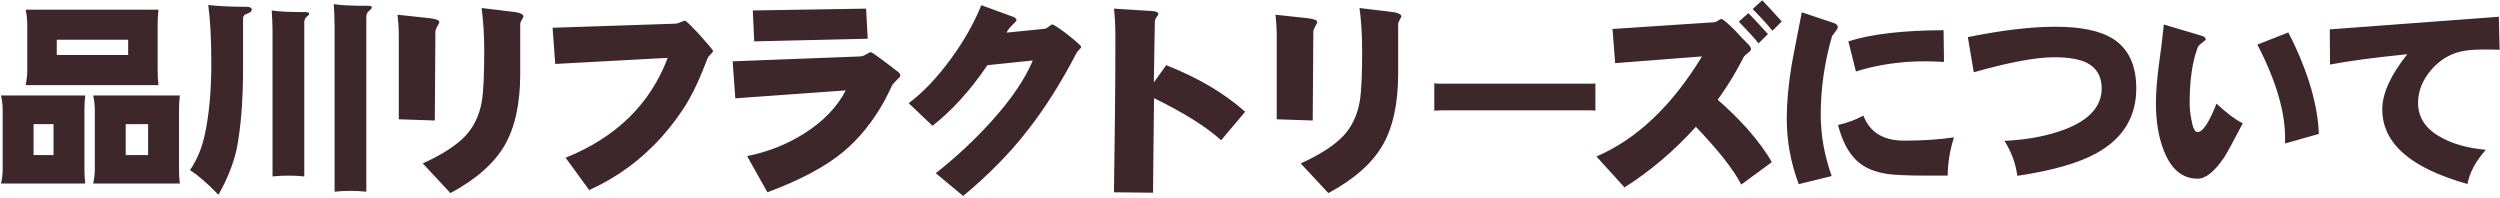 <svg 
 xmlns="http://www.w3.org/2000/svg"
 xmlns:xlink="http://www.w3.org/1999/xlink"
 width="934px" height="74px">
<path fill-rule="evenodd"  fill="rgb(61, 39, 43)"
 d="M930.598,18.498 C929.154,18.498 928.090,18.498 927.331,18.498 C923.987,18.498 921.327,18.802 919.275,19.258 C914.868,20.322 911.220,22.677 908.180,26.249 C904.989,30.049 903.393,34.076 903.393,38.408 C903.393,44.032 906.357,48.363 912.284,51.479 C916.540,53.835 922.011,55.354 928.698,55.963 C924.899,60.294 922.619,64.474 921.859,68.729 C900.581,62.802 890.018,53.530 890.018,40.840 C890.018,34.912 893.134,28.073 899.365,20.246 C886.750,21.538 877.099,22.830 870.488,24.121 L870.412,10.975 L933.562,6.263 L933.866,18.574 C933.258,18.574 932.194,18.574 930.598,18.498 ZM853.702,52.087 C853.854,42.132 850.435,30.353 843.367,16.674 L854.918,12.114 C857.958,17.890 860.542,24.045 862.670,30.505 C864.949,37.800 866.165,44.335 866.317,50.035 L853.702,53.607 L853.702,52.087 ZM821.026,66.753 C815.326,66.753 811.146,63.258 808.411,56.266 C806.435,51.251 805.447,45.400 805.447,38.560 C805.447,34.305 805.903,28.833 806.815,22.221 C807.271,19.334 807.803,14.926 808.411,9.151 L822.925,13.482 C823.685,13.786 824.065,14.242 824.065,14.850 C823.913,15.003 823.305,15.534 822.317,16.294 C821.558,16.902 821.102,17.434 820.950,18.042 C818.974,23.438 818.062,30.201 818.062,38.408 C818.062,40.232 818.214,42.208 818.670,44.488 C819.202,47.755 819.962,49.351 821.026,49.351 C822.925,49.351 825.281,45.856 828.093,38.712 C831.665,42.056 834.932,44.564 837.896,46.083 C834.400,52.771 832.121,56.950 831.057,58.622 C827.409,64.093 824.065,66.753 821.026,66.753 ZM753.659,65.690 C753.127,61.282 751.531,56.875 748.871,52.619 C757.383,52.239 764.906,50.795 771.365,48.363 C780.560,44.868 785.196,39.700 785.196,33.013 C785.196,28.453 783.220,25.185 779.421,23.362 C776.685,22.070 772.733,21.385 767.566,21.385 C760.574,21.385 750.467,23.286 737.396,27.009 L735.193,13.862 C747.960,11.278 758.826,9.987 767.946,9.987 C777.293,9.987 784.360,11.431 789.148,14.318 C795.075,17.966 798.115,24.198 798.115,33.013 C798.115,43.728 793.099,51.859 783.068,57.330 C776.381,60.978 766.578,63.790 753.659,65.690 ZM720.497,65.614 C712.974,65.614 707.882,65.385 705.146,65.005 C700.359,64.246 696.635,62.726 693.899,60.218 C690.708,57.330 688.276,52.847 686.680,46.692 C689.872,46.007 692.988,44.868 696.179,43.196 C698.535,49.427 703.627,52.543 711.378,52.543 C718.065,52.543 724.221,52.163 729.996,51.327 C728.476,56.114 727.716,60.902 727.640,65.614 L720.497,65.614 ZM693.367,26.705 L690.556,15.458 C698.991,12.723 710.846,11.355 726.120,11.278 L726.272,23.133 C723.309,22.982 720.953,22.906 719.129,22.906 C709.934,22.906 701.347,24.198 693.367,26.705 ZM684.324,13.938 C681.589,23.589 680.221,33.240 680.221,42.816 C680.221,50.491 681.589,58.166 684.324,65.765 L672.013,68.805 C668.974,60.750 667.530,52.543 667.530,44.259 C667.530,38.408 668.138,31.721 669.354,24.274 C669.582,22.753 670.874,16.218 673.153,4.591 L685.160,8.619 C686.072,8.923 686.604,9.455 686.604,10.139 C686.604,10.595 686.224,11.203 685.540,12.039 C684.780,12.950 684.400,13.558 684.324,13.938 ZM654.794,3.375 L658.366,0.108 C659.734,1.476 662.166,4.135 665.661,8.011 L662.166,11.507 C660.646,9.531 658.138,6.795 654.794,3.375 ZM656.998,16.218 C655.478,14.242 652.971,11.583 649.627,8.087 L653.199,4.895 C654.566,6.263 656.998,8.847 660.494,12.723 L656.998,16.218 ZM654.187,18.422 C654.187,18.726 653.807,19.182 653.047,19.790 C652.591,20.094 652.135,20.550 651.527,21.158 C650.919,22.374 650.007,24.045 648.791,26.249 C647.119,29.289 644.763,33.013 641.724,37.268 C645.371,40.384 649.095,44.032 652.819,48.135 C656.922,52.847 659.962,56.950 661.938,60.598 L650.539,68.957 C647.651,63.334 641.952,56.114 633.593,47.375 C625.385,56.419 616.494,63.942 606.919,70.021 L596.432,58.470 C611.479,52.011 624.625,39.548 635.872,21.082 L603.423,23.589 L602.435,10.822 L640.356,8.315 C640.660,8.315 641.192,8.163 641.876,7.707 C642.484,7.327 642.864,7.099 643.092,7.099 C643.624,7.099 645.371,8.543 648.259,11.431 C649.931,13.255 651.603,15.003 653.351,16.750 C653.883,17.358 654.187,17.890 654.187,18.422 ZM538.588,41.220 C537.524,41.220 536.612,41.296 535.852,41.372 L535.852,31.113 C536.612,31.265 537.524,31.265 538.588,31.265 L594.139,31.265 C594.823,31.265 595.431,31.265 596.039,31.189 L596.039,41.296 C595.431,41.296 594.823,41.220 594.139,41.220 L538.588,41.220 ZM522.350,9.227 L522.350,27.617 C522.350,38.712 520.374,47.603 516.574,54.215 C512.623,61.054 505.859,66.982 496.284,72.149 L485.949,61.054 C493.320,57.711 498.640,54.215 501.908,50.719 C505.023,47.375 507.075,43.120 507.987,37.952 C508.595,34.457 508.899,28.073 508.899,18.954 C508.899,12.723 508.519,7.403 507.911,2.995 C510.647,3.299 514.902,3.831 520.526,4.515 C522.502,4.819 523.565,5.427 523.565,6.187 C523.490,6.339 523.262,6.871 522.806,7.631 C522.502,8.163 522.350,8.695 522.350,9.227 ZM490.661,11.811 C490.661,13.331 490.585,24.349 490.433,45.020 L476.982,44.564 L476.982,12.646 C476.982,10.747 476.830,8.391 476.526,5.503 L488.533,6.795 C490.889,7.099 492.105,7.555 492.105,8.163 C492.105,8.543 491.800,9.151 491.345,9.911 C490.889,10.747 490.661,11.355 490.661,11.811 ZM431.145,36.660 C431.069,46.083 430.917,57.862 430.765,71.997 L416.174,71.845 C416.478,52.391 416.706,33.013 416.706,13.711 C416.706,9.303 416.478,5.807 416.174,3.223 L430.613,4.135 C431.980,4.287 432.740,4.591 432.740,5.199 C432.740,5.503 432.512,5.883 432.056,6.491 C431.600,7.099 431.448,7.631 431.448,8.011 L431.069,30.809 L435.704,24.349 C447.635,29.061 457.438,34.837 465.189,41.752 L456.222,52.391 C450.675,47.375 442.315,42.132 431.145,36.660 ZM402.185,19.790 C396.258,31.189 390.102,40.840 383.871,48.743 C377.184,57.406 369.128,65.461 359.857,73.213 L349.598,64.702 C356.970,58.926 363.809,52.543 370.192,45.551 C377.792,37.192 382.959,29.517 385.847,22.602 L368.900,24.349 C362.517,33.772 355.678,41.296 348.382,46.995 L339.491,38.560 C344.963,34.457 350.206,28.909 355.298,21.918 C360.085,15.382 363.885,8.695 366.621,1.931 L378.475,6.263 C379.311,6.567 379.767,7.023 379.767,7.631 C379.767,7.783 379.235,8.391 378.248,9.303 C377.108,10.443 376.348,11.431 376.044,12.190 L390.330,10.747 C390.634,10.747 391.166,10.443 391.850,9.911 C392.458,9.455 392.838,9.151 393.066,9.151 C393.674,9.151 395.650,10.443 398.994,13.026 C402.261,15.610 403.933,17.130 403.933,17.510 C403.933,17.814 403.629,18.118 403.173,18.574 C402.565,19.182 402.261,19.638 402.185,19.790 ZM333.375,31.721 C332.767,33.089 331.779,34.988 330.487,37.572 C326.156,45.400 320.988,51.783 315.061,56.722 C308.373,62.270 298.950,67.285 286.715,71.845 L279.116,58.318 C286.715,56.799 293.783,54.063 300.318,49.959 C307.461,45.475 312.705,40.080 315.973,33.772 L274.708,36.736 L273.721,22.906 L321.444,21.082 C321.900,21.082 322.660,20.854 323.572,20.322 C324.484,19.790 325.016,19.486 325.320,19.486 C325.776,19.486 329.119,21.918 335.427,26.781 C336.035,27.237 336.339,27.769 336.339,28.301 C336.339,28.605 335.883,29.137 335.047,29.897 C334.059,30.885 333.527,31.493 333.375,31.721 ZM281.244,3.907 L323.572,3.223 L324.180,14.470 L281.776,15.458 L281.244,3.907 ZM264.352,21.766 C261.920,28.149 259.640,33.316 257.361,37.268 C254.701,41.904 251.357,46.463 247.330,51.023 C239.426,59.838 230.307,66.450 220.124,71.009 L211.309,58.926 C230.231,51.327 242.922,38.864 249.457,21.614 L207.433,23.894 L206.445,10.367 L252.269,8.847 C252.725,8.847 253.333,8.695 254.245,8.315 C255.157,7.935 255.689,7.707 255.841,7.707 C256.297,7.707 258.121,9.531 261.464,13.102 C264.732,16.750 266.404,18.726 266.404,19.106 C266.404,19.258 266.100,19.714 265.492,20.322 C264.808,21.006 264.428,21.462 264.352,21.766 ZM194.356,9.227 L194.356,27.617 C194.356,38.712 192.381,47.603 188.581,54.215 C184.629,61.054 177.866,66.982 168.291,72.149 L157.956,61.054 C165.327,57.711 170.647,54.215 173.914,50.719 C177.030,47.375 179.082,43.120 179.994,37.952 C180.602,34.457 180.906,28.073 180.906,18.954 C180.906,12.723 180.526,7.403 179.918,2.995 C182.654,3.299 186.909,3.831 192.533,4.515 C194.508,4.819 195.572,5.427 195.572,6.187 C195.496,6.339 195.268,6.871 194.812,7.631 C194.508,8.163 194.356,8.695 194.356,9.227 ZM162.667,11.811 C162.667,13.331 162.591,24.349 162.439,45.020 L148.989,44.564 L148.989,12.646 C148.989,10.747 148.837,8.391 148.533,5.503 L160.540,6.795 C162.895,7.099 164.111,7.555 164.111,8.163 C164.111,8.543 163.807,9.151 163.351,9.911 C162.895,10.747 162.667,11.355 162.667,11.811 ZM136.854,6.263 L136.854,71.617 C134.878,71.389 132.902,71.313 130.927,71.313 C128.951,71.313 126.975,71.389 124.999,71.617 L124.999,9.227 C124.999,6.871 124.847,4.287 124.695,1.551 C127.431,2.007 131.762,2.160 137.690,2.160 C138.450,2.160 138.906,2.387 138.906,2.692 C138.906,3.072 138.602,3.451 138.070,3.907 C137.234,4.515 136.854,5.275 136.854,6.263 ZM113.676,8.391 L113.676,65.917 C111.700,65.690 109.725,65.614 107.749,65.614 C105.773,65.614 103.797,65.690 101.821,65.917 L101.821,11.583 C101.821,9.227 101.669,6.643 101.517,3.907 C104.253,4.363 108.509,4.515 114.284,4.515 C115.044,4.515 115.500,4.743 115.500,5.123 C115.500,5.427 115.196,5.807 114.664,6.187 C113.980,6.719 113.676,7.479 113.676,8.391 ZM90.802,6.871 L90.802,25.566 C90.802,37.876 89.966,47.983 88.371,55.963 C87.003,61.662 84.799,67.209 81.607,72.757 C77.504,68.501 74.008,65.461 70.968,63.562 C73.628,59.686 75.452,55.278 76.516,50.263 C78.112,42.967 78.948,34.076 78.948,23.513 C78.948,14.850 78.567,7.631 77.808,1.856 C81.379,2.312 86.167,2.539 92.170,2.539 C93.386,2.539 94.070,2.919 94.070,3.604 C94.070,4.211 93.462,4.743 92.322,5.123 C91.258,5.427 90.802,6.035 90.802,6.871 ZM67.185,68.577 L34.812,68.577 C35.192,66.753 35.420,65.005 35.420,63.258 L35.420,40.992 C35.420,39.244 35.192,37.496 34.812,35.673 L67.185,35.673 C66.957,37.496 66.881,39.244 66.881,40.992 L66.881,63.258 C66.881,65.005 66.957,66.753 67.185,68.577 ZM55.330,46.387 L46.970,46.387 L46.970,57.938 L55.330,57.938 L55.330,46.387 ZM59.205,31.797 L9.582,31.797 C9.962,29.973 10.190,28.073 10.190,26.173 L10.190,9.227 C10.190,7.403 9.962,5.503 9.582,3.604 L59.205,3.604 C58.977,5.503 58.901,7.403 58.901,9.227 L58.901,26.173 C58.901,28.073 58.977,29.973 59.205,31.797 ZM47.882,14.850 L21.209,14.850 L21.209,20.550 L47.882,20.550 L47.882,14.850 ZM0.387,35.673 L31.848,35.673 C31.620,37.496 31.544,39.244 31.544,40.992 L31.544,63.258 C31.544,65.005 31.620,66.753 31.848,68.577 L0.387,68.577 C0.767,66.753 0.995,65.005 0.995,63.258 L0.995,40.992 C0.995,39.244 0.767,37.496 0.387,35.673 ZM12.546,57.938 L19.993,57.938 L19.993,46.387 L12.546,46.387 L12.546,57.938 Z"/>
</svg>